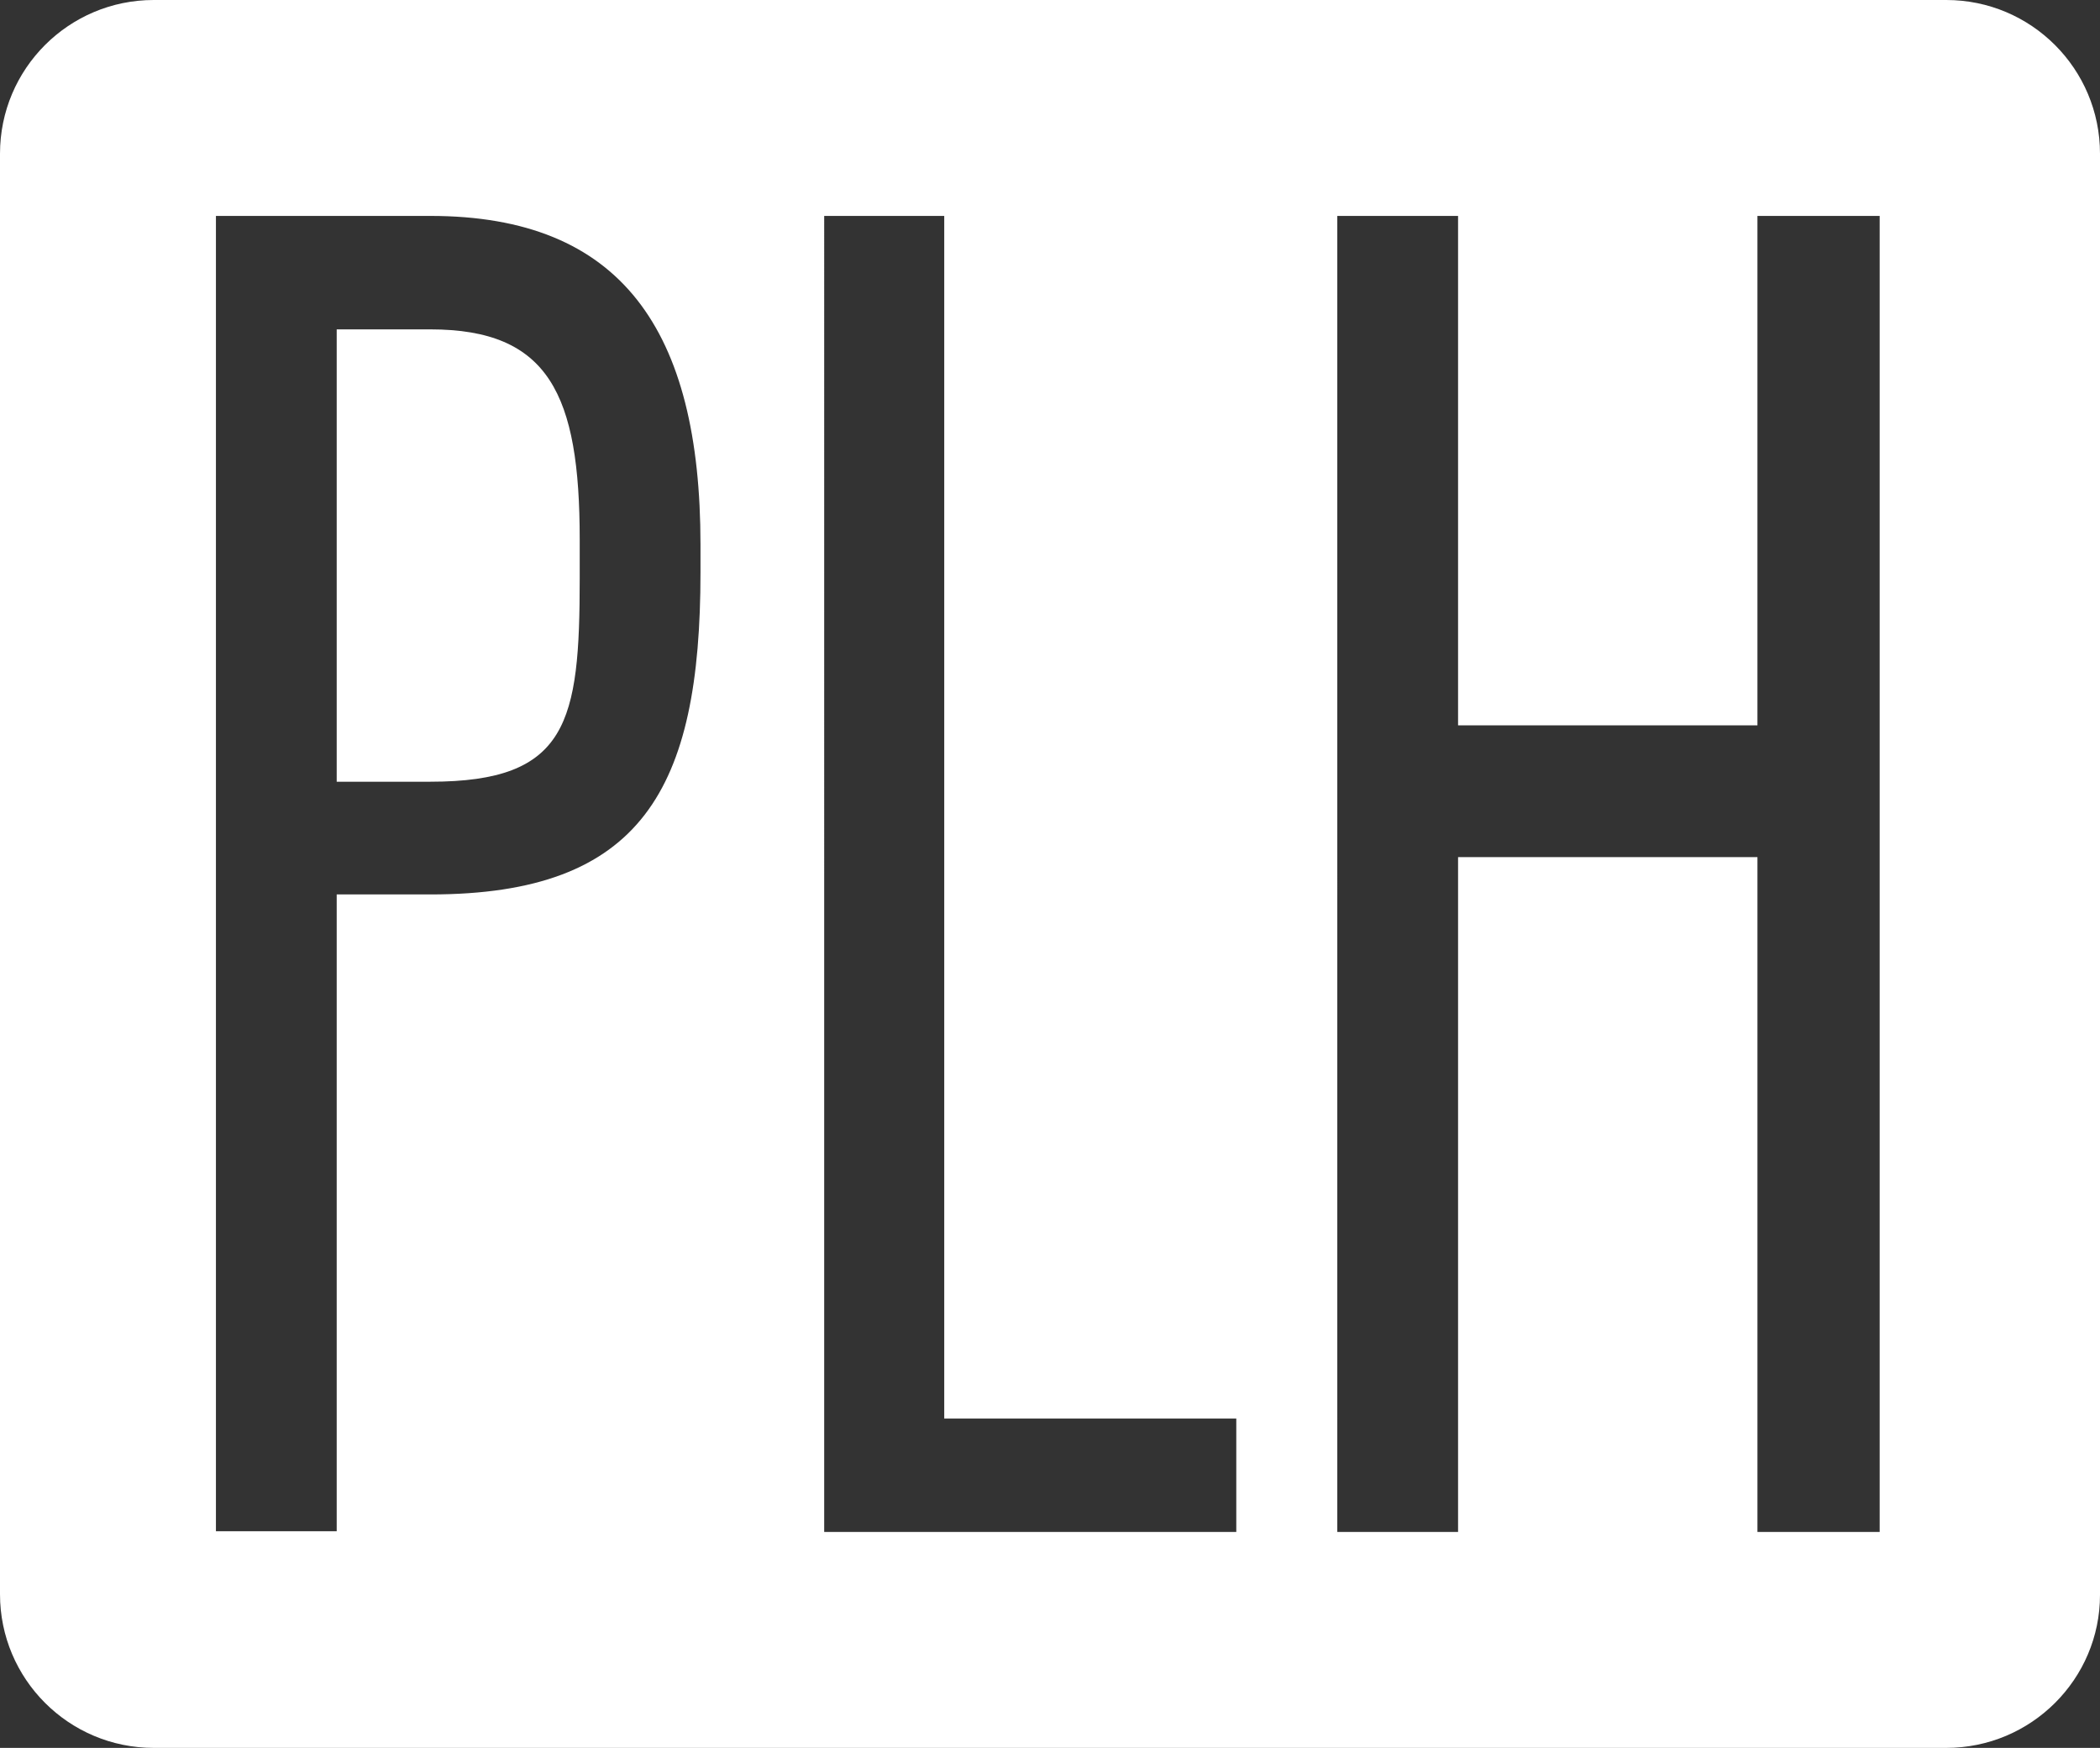 <?xml version="1.0" encoding="UTF-8"?> <svg xmlns="http://www.w3.org/2000/svg" id="Livello_2" data-name="Livello 2" viewBox="0 0 286.9 238.8"><rect x="0" y="0" width="286.9" height="238.8" fill="#333333" stroke="none"/><defs><style> .cls-1 { fill: #fff; } </style></defs><g id="Livello_1-2" data-name="Livello 1"><g><path class="cls-1" d="M58.8,45h-12.8v61.8h12.8c18.8,0,20.4-8.1,20.4-27.8v-5.3c0-19.8-4.2-28.7-20.4-28.7Z"></path><path class="cls-1" d="M265.9,0H21C9.4,0,0,9.4,0,21v196.8c0,11.6,9.4,21,21,21h244.9c11.6,0,21-9.4,21-20.9V21c0-11.6-9.4-21-21-21ZM95.7,78.2c0,29.6-8,44-36.9,44h-12.8v87h-16.5V29.5h29.3c26.1,0,36.9,15.6,36.9,44.9v3.8ZM168.9,209.3h-56.3V29.5h16.4v164.3h39.9v15.5ZM256.8,209.3h-16.7v-92.2h-40.9v92.2h-16.5V29.5h16.5v69.6h40.9V29.5h16.7v179.8Z"></path></g></g></svg> 
